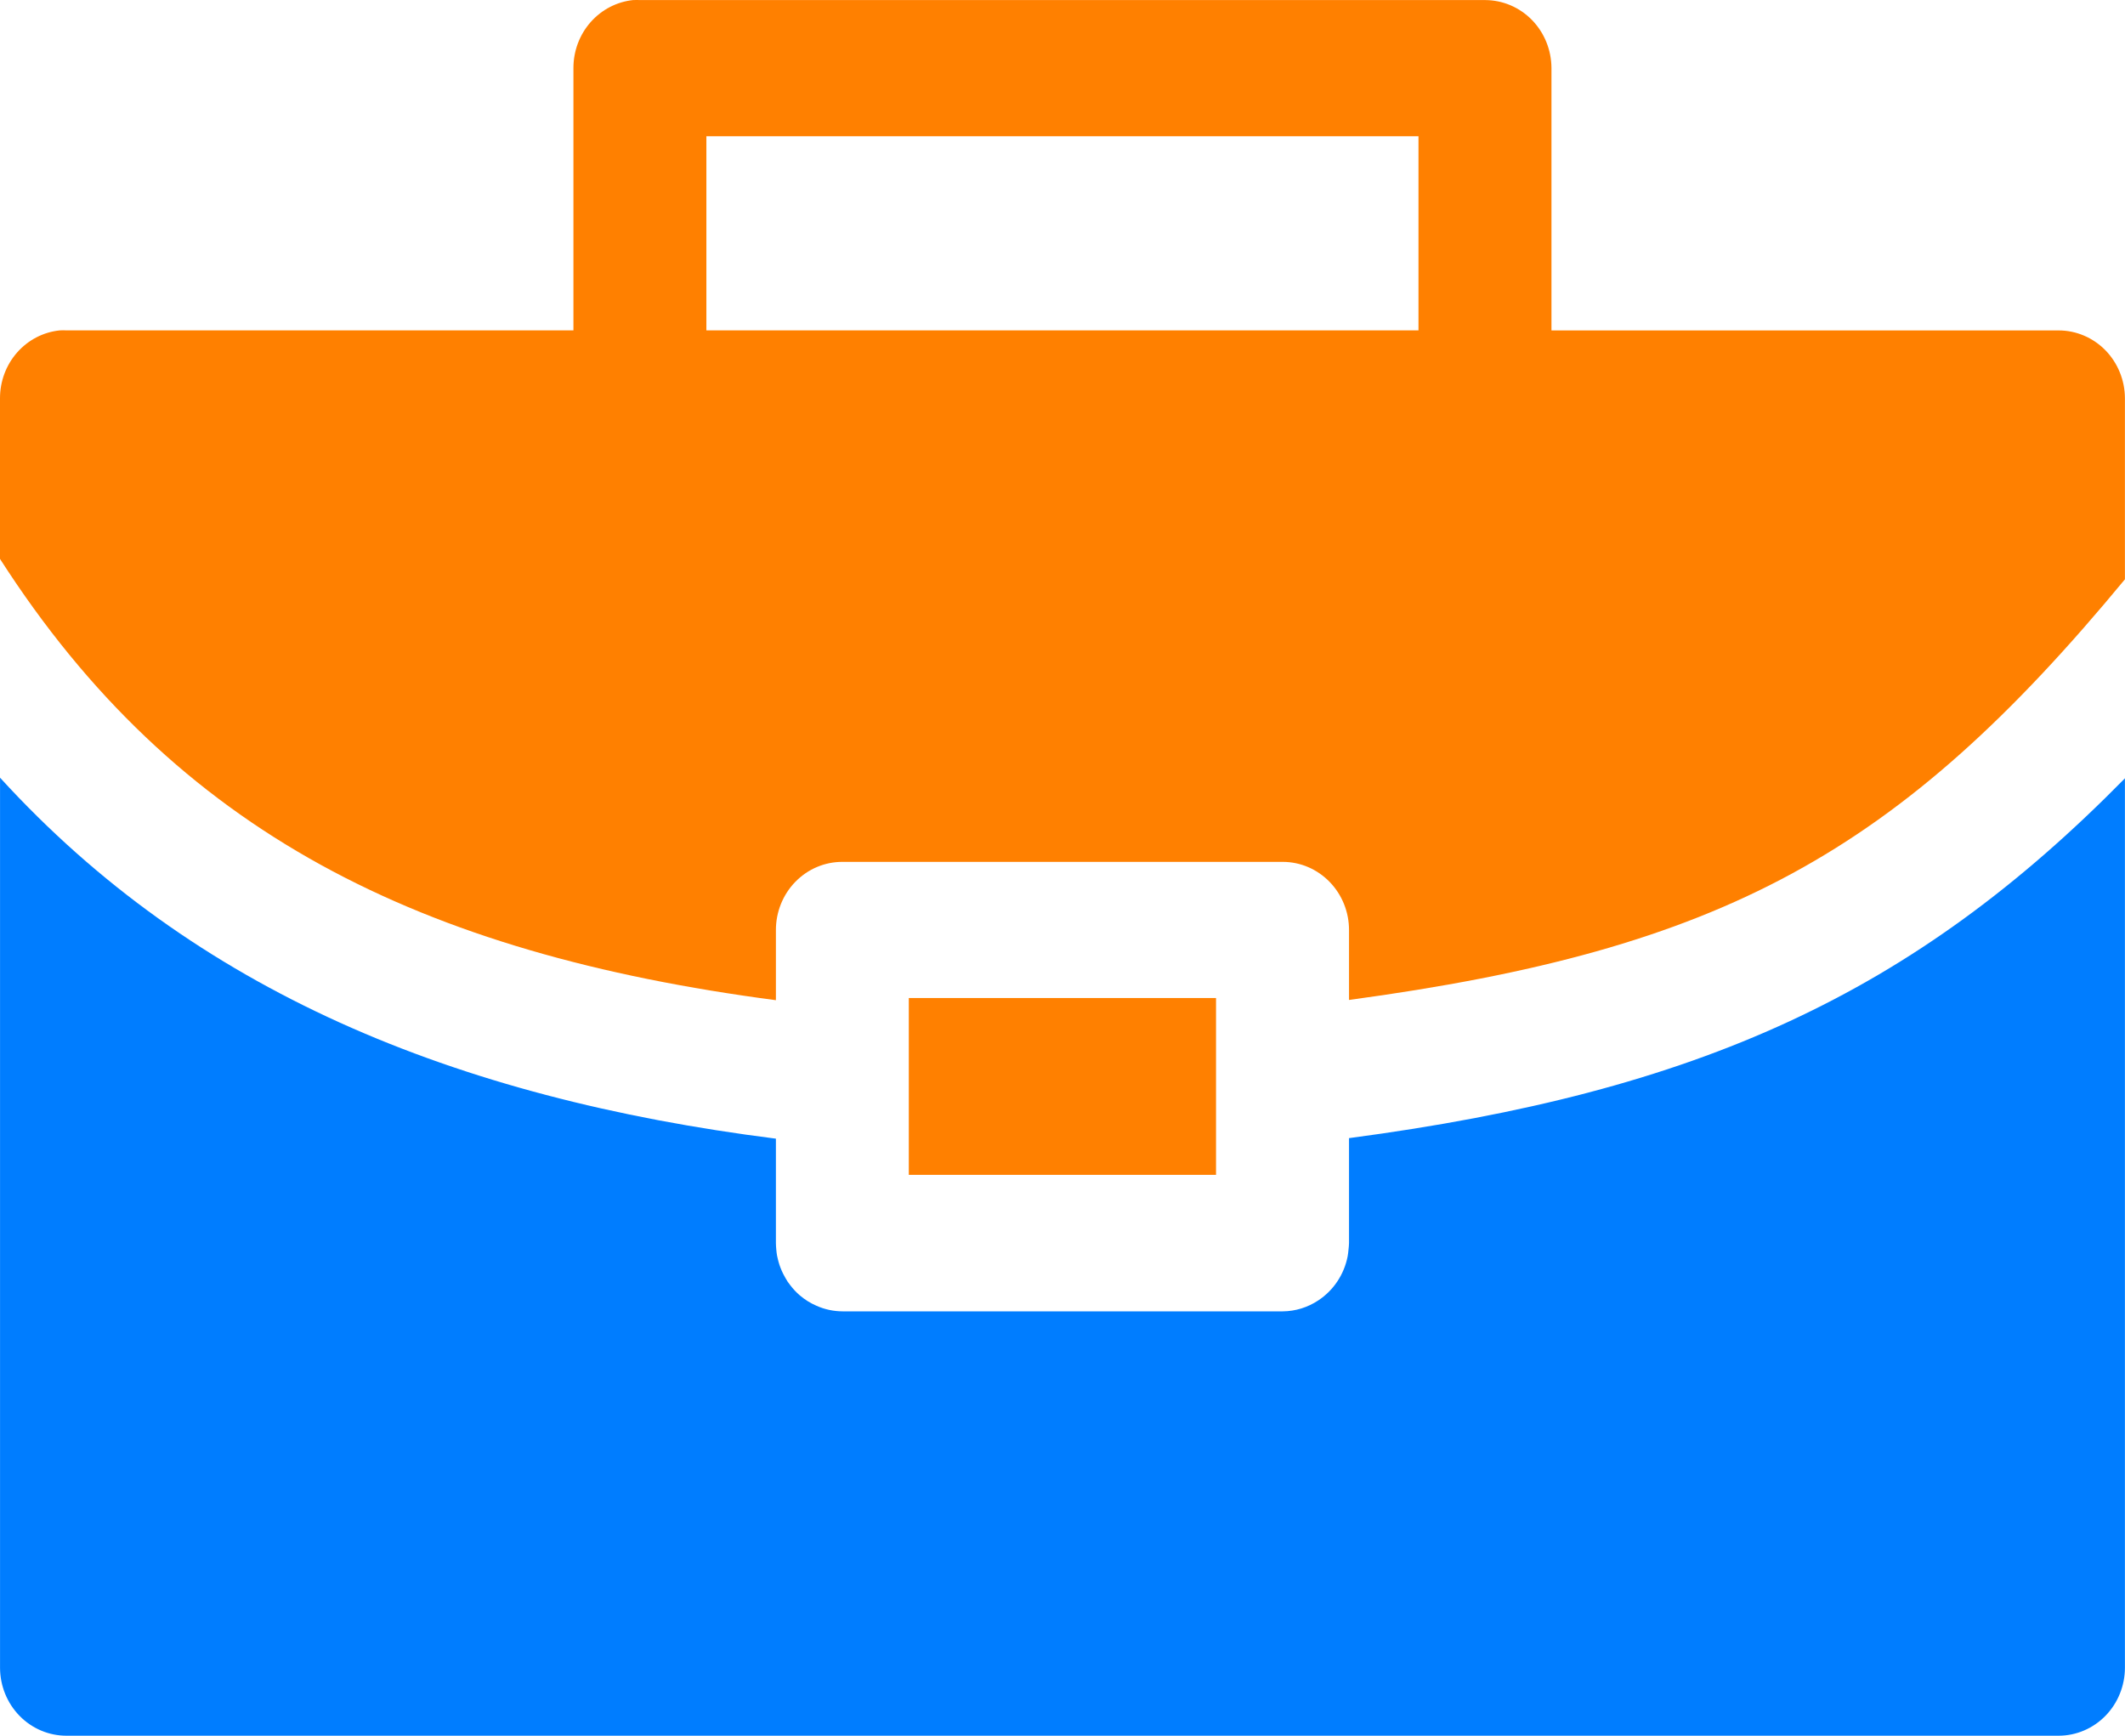 <?xml version="1.0" encoding="UTF-8"?> <svg xmlns="http://www.w3.org/2000/svg" width="60" height="49" viewBox="0 0 60 49" fill="none"><path d="M0.001 21.952V47.081C0.002 47.592 0.201 48.081 0.554 48.441C0.907 48.801 1.385 49.002 1.883 49H58.127C58.623 48.999 59.098 48.797 59.449 48.437C59.8 48.077 59.997 47.59 59.998 47.081V21.972C54.026 28.049 47.968 30.822 38.09 32.13V35.09C38.088 35.154 38.083 35.218 38.075 35.282C38.07 35.346 38.061 35.41 38.05 35.473C37.949 35.982 37.651 36.428 37.225 36.709C36.926 36.909 36.576 37.017 36.219 37.02H23.79C23.537 37.019 23.287 36.966 23.055 36.863C22.881 36.788 22.719 36.687 22.575 36.562C22.527 36.521 22.482 36.477 22.439 36.431C22.395 36.384 22.354 36.335 22.315 36.284C22.287 36.249 22.26 36.213 22.234 36.175C22.229 36.167 22.224 36.158 22.22 36.149C22.207 36.129 22.195 36.109 22.183 36.089C22.158 36.047 22.135 36.005 22.113 35.961C22.085 35.904 22.059 35.845 22.036 35.785C22.035 35.782 22.034 35.78 22.033 35.777C22.013 35.725 21.996 35.673 21.982 35.62C21.976 35.601 21.972 35.582 21.967 35.563C21.957 35.526 21.949 35.488 21.941 35.45C21.931 35.395 21.924 35.338 21.919 35.281C21.913 35.218 21.909 35.154 21.908 35.09V32.145C12.81 30.993 5.486 27.963 0 21.953L0.001 21.952Z" fill="#007DFF"></path><path d="M17.883 0.001C17.42 0.048 16.989 0.27 16.677 0.624C16.364 0.978 16.191 1.439 16.191 1.917V9.327H1.882C1.817 9.323 1.753 9.323 1.688 9.327C1.225 9.374 0.796 9.596 0.484 9.95C0.172 10.304 -0 10.764 7.57622e-07 11.242V15.778C4.966 23.514 11.878 26.916 21.908 28.236V26.261C21.906 25.748 22.104 25.256 22.457 24.894C22.811 24.531 23.291 24.328 23.79 24.331H36.219C36.717 24.331 37.193 24.536 37.544 24.898C37.895 25.26 38.092 25.75 38.09 26.261V28.229C48.626 26.805 53.598 24.099 59.998 16.354V11.243C59.996 10.735 59.798 10.248 59.448 9.889C59.097 9.531 58.622 9.328 58.127 9.328H43.806V1.918C43.803 1.41 43.606 0.923 43.255 0.564C42.905 0.205 42.43 0.004 41.935 0.002H18.075C18.012 -0.001 17.948 -0.001 17.885 0.002L17.883 0.001ZM19.945 3.847H40.051V9.326H19.945V3.847ZM25.66 28.175V33.167H34.335V28.175H25.66Z" fill="#FF8000"></path></svg> 